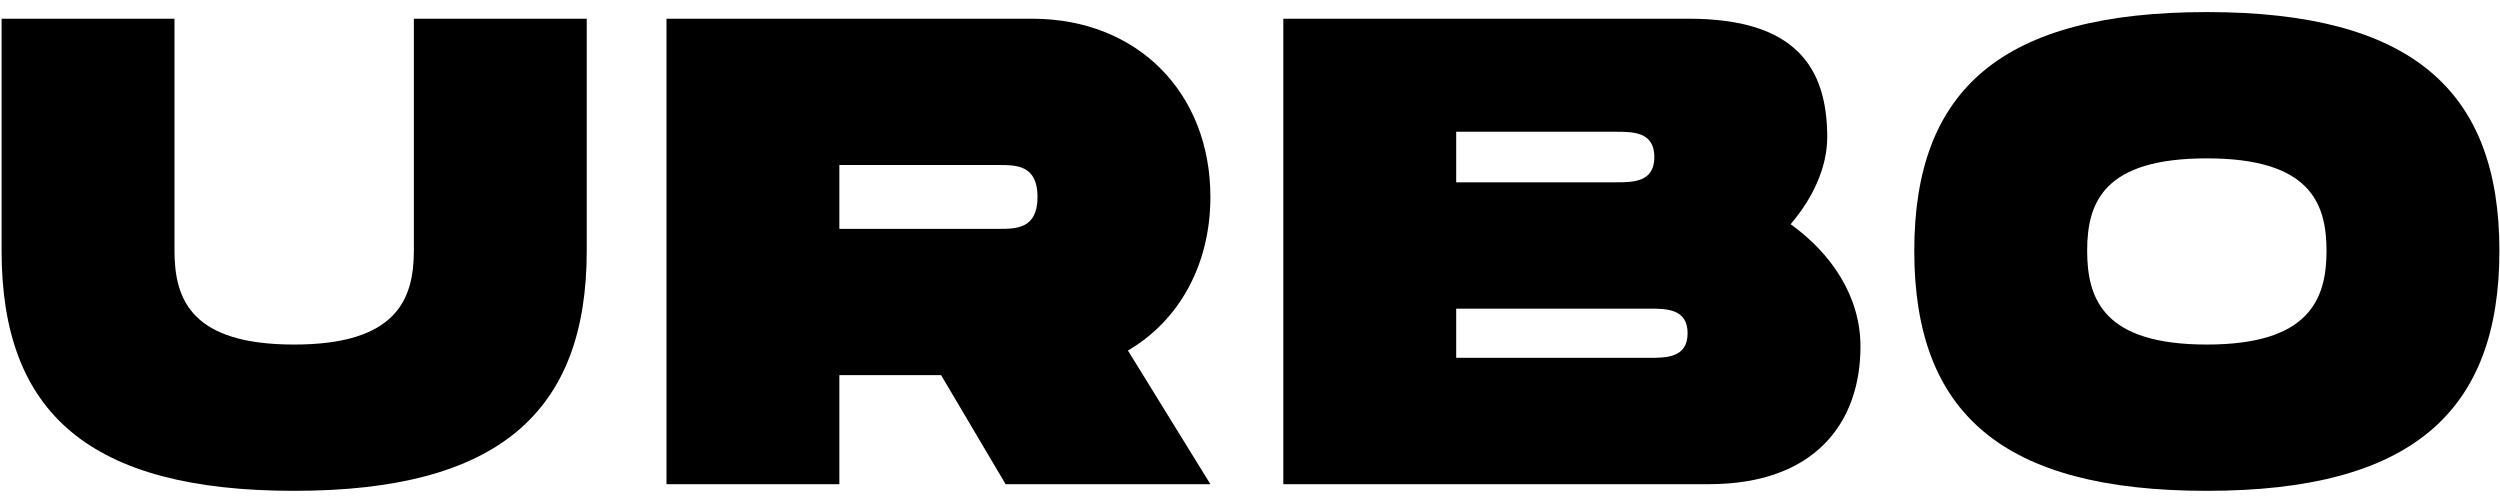 <?xml version="1.0" encoding="UTF-8"?> <svg xmlns="http://www.w3.org/2000/svg" width="165" height="33" viewBox="0 0 165 33" fill="none"> <path d="M38.725 16.552C38.725 27.216 32.888 32.395 19.415 32.395C5.898 32.395 0.105 27.26 0.105 16.552V1.236H11.516V16.552C11.516 19.843 12.701 22.74 19.415 22.74C26.13 22.74 27.315 19.799 27.315 16.552V1.236H38.725V16.552Z" fill="black"></path> <path d="M79.886 12.997C79.886 17.473 77.824 21.16 74.444 23.135L79.886 31.956H66.37L62.113 24.759H55.398V31.956H43.988V1.236H68.125C75.103 1.236 79.886 6.151 79.886 12.997ZM55.398 10.891V15.104H65.931C67.072 15.104 68.476 15.104 68.476 12.997C68.476 10.891 67.072 10.891 65.931 10.891H55.398Z" fill="black"></path> <path d="M118.183 14.796C120.86 16.727 122.791 19.536 122.791 22.871C122.791 27.918 119.763 31.956 112.785 31.956H84.699V1.236H111.469C118.447 1.236 120.597 4.396 120.597 9.047C120.597 11.022 119.676 13.041 118.183 14.796ZM96.109 8.696V12.032H106.641C107.782 12.032 109.187 12.032 109.187 10.364C109.187 8.696 107.782 8.696 106.641 8.696H96.109ZM108.836 23.617C109.977 23.617 111.381 23.617 111.381 21.994C111.381 20.37 109.977 20.37 108.836 20.37H96.109V23.617H108.836Z" fill="black"></path> <path d="M145.652 32.395C132.135 32.395 126.342 27.26 126.342 16.552C126.342 5.888 132.135 0.797 145.652 0.797C159.125 0.797 164.961 5.931 164.961 16.552C164.961 27.216 159.125 32.395 145.652 32.395ZM145.652 22.74C152.366 22.74 153.551 19.799 153.551 16.552C153.551 13.348 152.41 10.452 145.652 10.452C138.893 10.452 137.752 13.304 137.752 16.552C137.752 19.843 138.937 22.74 145.652 22.74Z" fill="black"></path> </svg> 